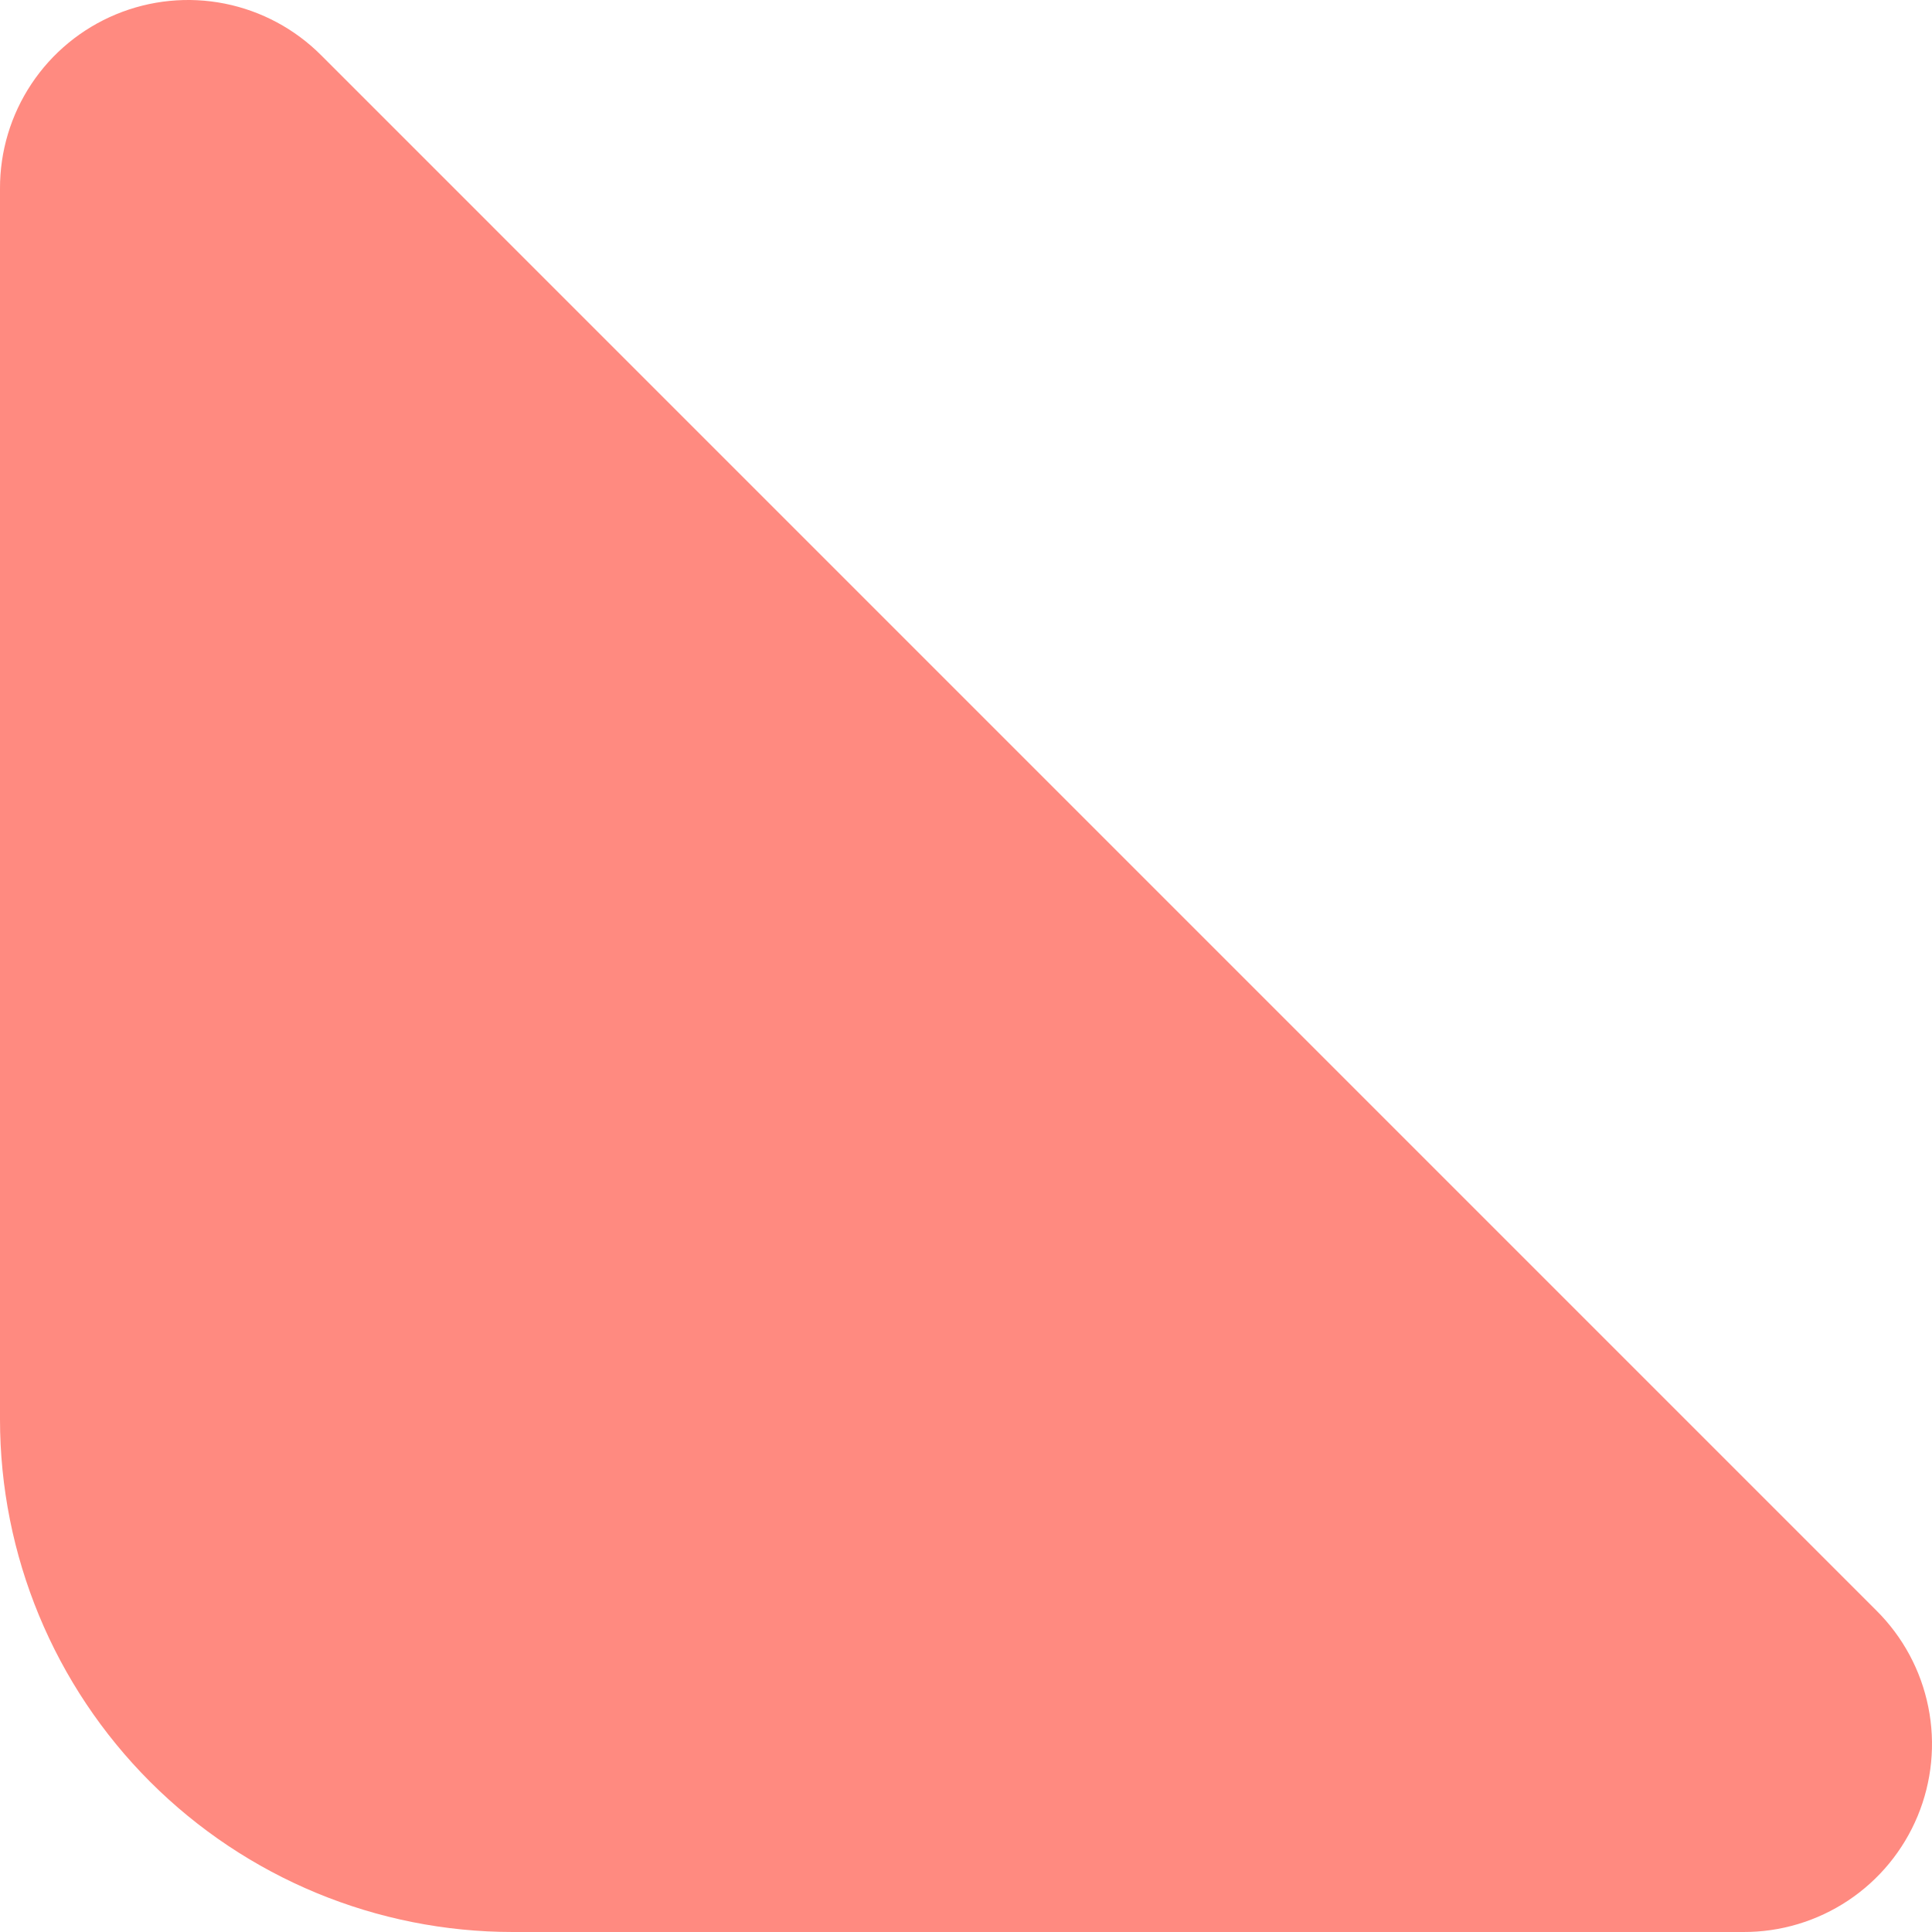 <?xml version="1.0" encoding="UTF-8"?> <svg xmlns="http://www.w3.org/2000/svg" width="51" height="51" viewBox="0 0 51 51" fill="none"> <path d="M46.017 51H13.535C9.945 51 6.502 49.574 3.964 47.036C1.426 44.498 3.93591e-05 41.055 3.93591e-05 37.465V4.982C-0.004 3.998 0.285 3.035 0.83 2.215C1.375 1.395 2.152 0.756 3.061 0.379C3.97 0.002 4.971 -0.097 5.936 0.096C6.902 0.29 7.788 0.765 8.482 1.463L49.536 42.518C50.234 43.212 50.71 44.098 50.903 45.064C51.097 46.029 50.998 47.03 50.621 47.939C50.244 48.848 49.605 49.625 48.785 50.17C47.965 50.715 47.002 51.004 46.017 51Z" fill="#FF8A80"></path> </svg> 